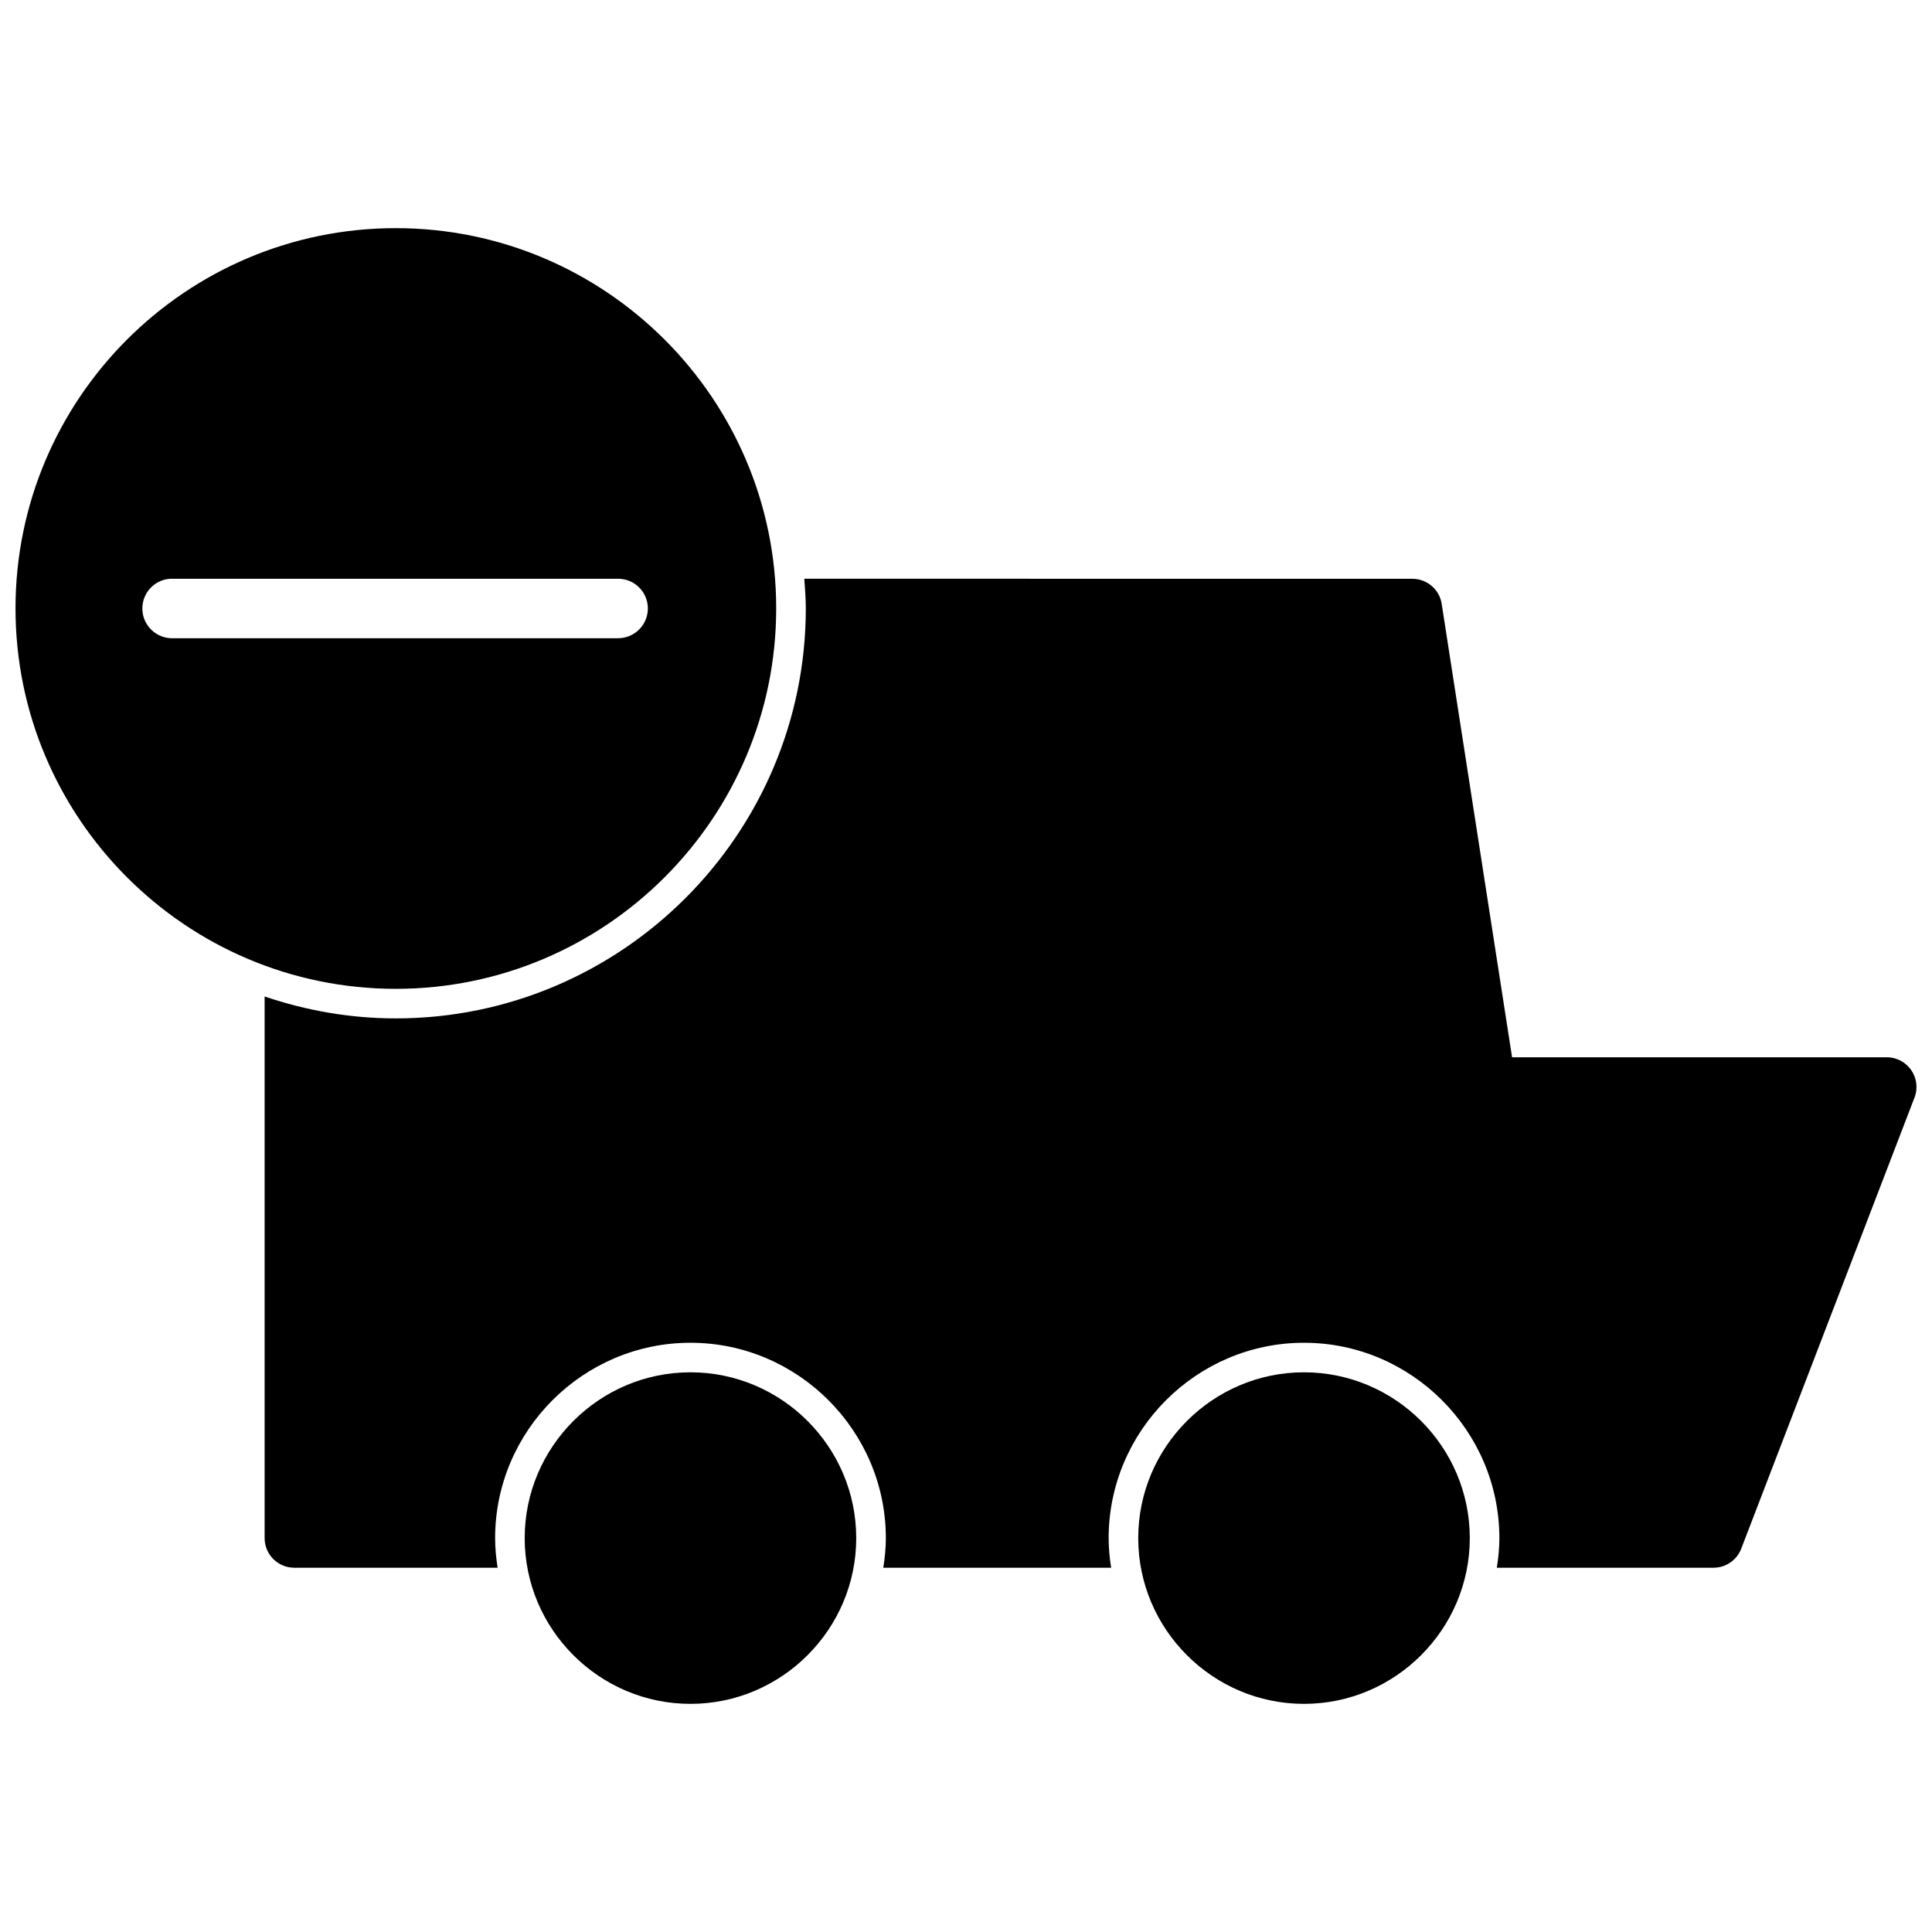 <?xml version="1.0" encoding="UTF-8"?>
<!-- Uploaded to: ICON Repo, www.svgrepo.com, Generator: ICON Repo Mixer Tools -->
<svg width="800px" height="800px" version="1.1" viewBox="144 144 512 512" xmlns="http://www.w3.org/2000/svg">
 <defs>
  <clipPath id="a">
   <path d="m148.09 204h503.81v392h-503.81z"/>
  </clipPath>
 </defs>
 <g clip-path="url(#a)">
  <path d="m349.7 305.23c0-55.586-45.234-100.77-100.82-100.77-55.586 0-100.77 45.188-100.77 100.77 0 55.586 45.184 100.82 100.77 100.82 55.586 0 100.82-45.238 100.82-100.82zm-167.97 0.434c-0.219-4.352 3.117-8.07 7.469-8.289 0.277-0.016 0.535-0.016 0.82 0h117.79c4.352 0 7.879 3.519 7.879 7.871 0 4.352-3.527 7.887-7.879 7.887h-117.79c-4.352 0.215-8.059-3.125-8.289-7.469zm189.18 245.95c0 24.168-19.75 43.926-43.934 43.926-24.176 0-43.926-19.758-43.926-43.926 0-24.184 19.75-43.941 43.926-43.941 24.184 0 43.934 19.758 43.934 43.941zm162.6 0c0 24.168-19.758 43.926-43.941 43.926-24.168 0-43.926-19.758-43.926-43.926 0-24.184 19.758-43.941 43.926-43.941 24.191 0 43.941 19.758 43.941 43.941zm117.85-116.74-45.91 119.53c-1.156 3.031-4.07 5.047-7.32 5.062h-57.457c0.402-2.566 0.676-5.164 0.676-7.84 0-28.473-23.316-51.781-51.781-51.781s-51.766 23.309-51.766 51.781c0 2.676 0.262 5.273 0.66 7.84h-60.379c0.402-2.566 0.676-5.164 0.676-7.84 0-28.473-23.316-51.781-51.781-51.781s-51.766 23.309-51.766 51.781c0 2.676 0.262 5.273 0.66 7.84h-53.844c-4.352 0.016-7.887-3.488-7.902-7.84v-143.55c10.934 3.707 22.602 5.809 34.762 5.809 59.859 0 108.66-48.812 108.66-108.66 0-2.66-0.211-5.258-0.402-7.856l161.13 0.016c3.891 0 7.211 2.824 7.793 6.676l18.648 120.13h99.305c5.523 0.012 9.316 5.531 7.34 10.688z"/>
 </g>
</svg>